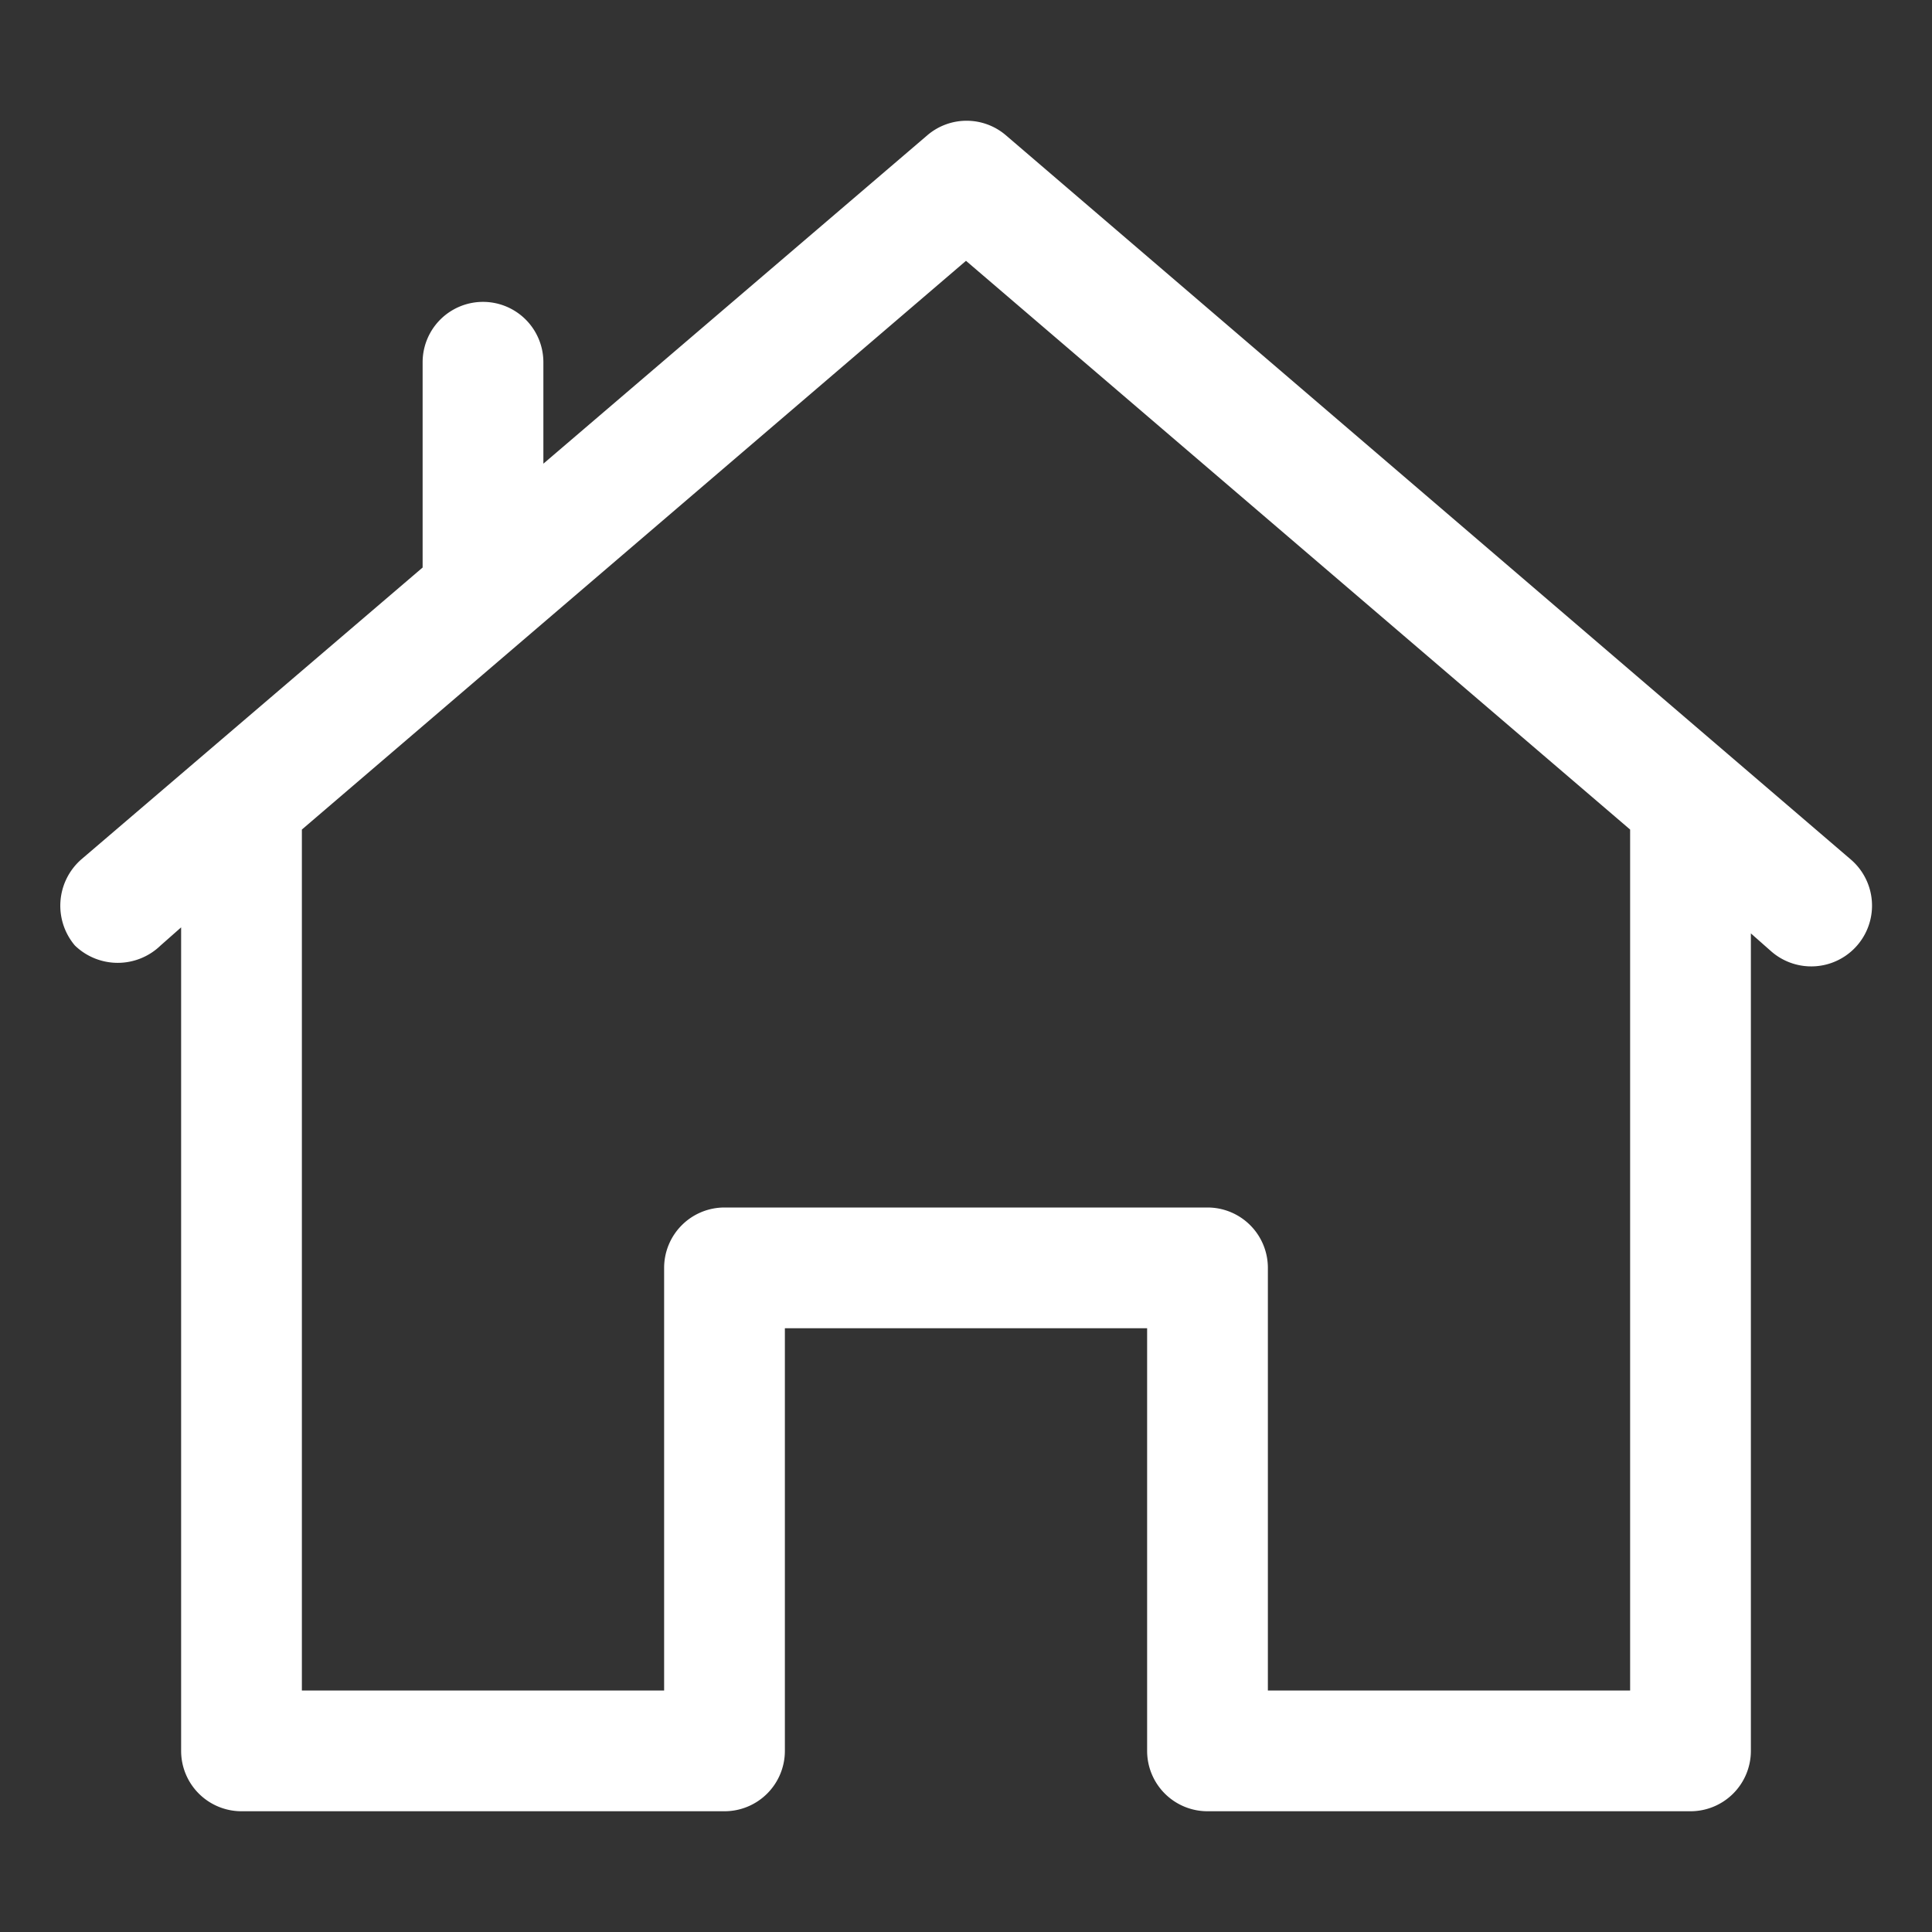 <svg xmlns="http://www.w3.org/2000/svg" viewBox="0 0 16 16"><rect x="0" y="0" width="16" height="16" fill="#333333" stroke="none"/><defs><style>.cls-1{fill:none;opacity:0.25;}</style></defs><title>icon_home-16</title><g id="Ebene_2" data-name="Ebene 2"><g id="icons"><rect class="cls-1" width="16" height="16"/><path fill="#ffffff" d="M15.33,7.12l-7-6a.5.5,0,0,0-.65,0L4.5,3.84V3a.5.5,0,0,0-1,0V4.7L.67,7.12a.51.51,0,0,0-.05.71.51.51,0,0,0,.71,0l.17-.15V14.5A.5.5,0,0,0,2,15H6a.5.5,0,0,0,.5-.5V11h3v3.5a.5.5,0,0,0,.5.5h4a.5.5,0,0,0,.5-.5V7.73l.17.15a.5.5,0,1,0,.66-.76ZM13.5,14h-3V10.5A.5.5,0,0,0,10,10H6a.5.5,0,0,0-.5.5V14h-3V6.87L8,2.16,13.5,6.87Z"/></g></g></svg>
